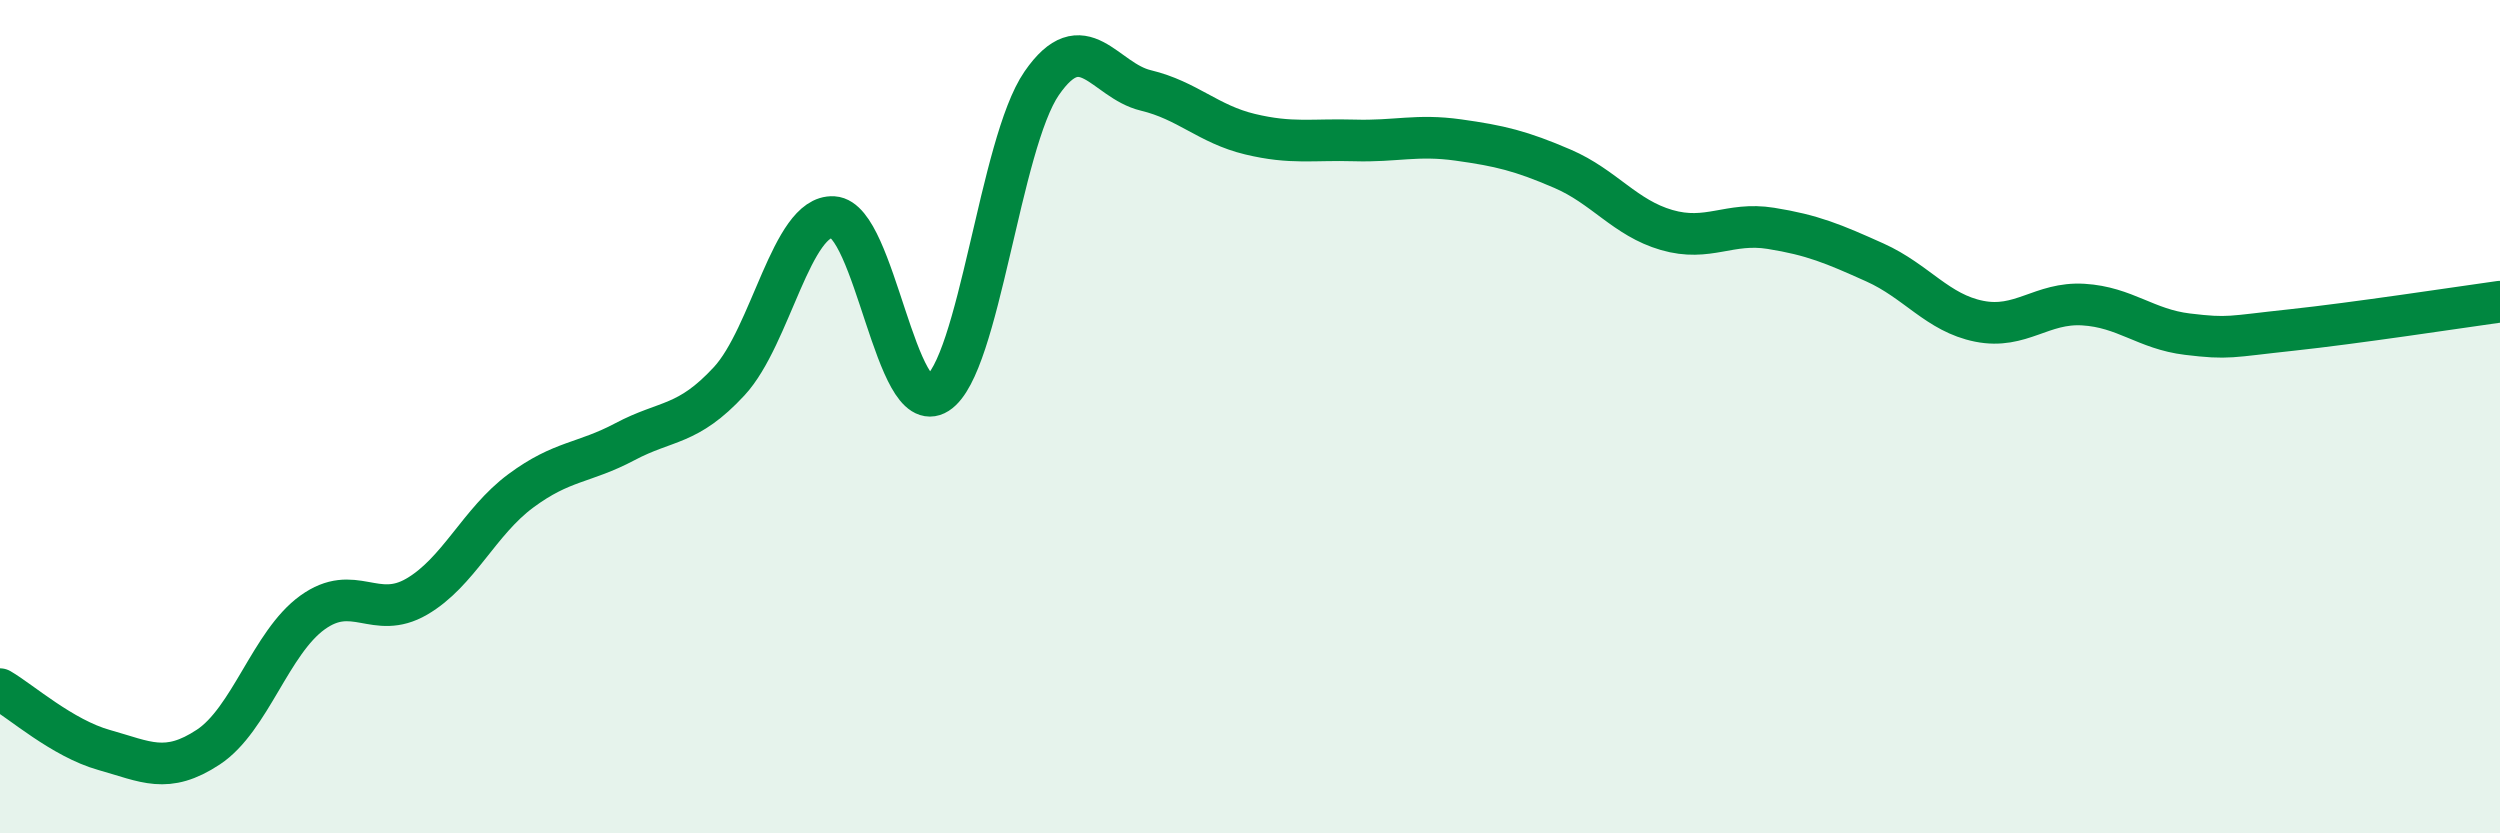 
    <svg width="60" height="20" viewBox="0 0 60 20" xmlns="http://www.w3.org/2000/svg">
      <path
        d="M 0,16.54 C 0.5,16.83 1.5,17.72 2.5,18 C 3.5,18.28 4,18.59 5,17.93 C 6,17.27 6.5,15.42 7.5,14.7 C 8.5,13.98 9,14.9 10,14.32 C 11,13.74 11.5,12.52 12.5,11.78 C 13.5,11.04 14,11.13 15,10.6 C 16,10.07 16.5,10.23 17.5,9.15 C 18.5,8.07 19,5.15 20,5.21 C 21,5.27 21.5,10.08 22.5,9.44 C 23.5,8.8 24,3.45 25,2 C 26,0.55 26.5,1.93 27.5,2.17 C 28.5,2.41 29,2.98 30,3.22 C 31,3.46 31.5,3.34 32.5,3.37 C 33.5,3.4 34,3.22 35,3.36 C 36,3.5 36.5,3.62 37.5,4.05 C 38.5,4.48 39,5.23 40,5.52 C 41,5.81 41.5,5.32 42.5,5.48 C 43.5,5.64 44,5.85 45,6.3 C 46,6.75 46.5,7.51 47.5,7.71 C 48.5,7.91 49,7.25 50,7.31 C 51,7.37 51.5,7.9 52.5,8.02 C 53.5,8.14 53.5,8.08 55,7.92 C 56.5,7.76 59,7.38 60,7.24L60 20L0 20Z"
        fill="#008740"
        opacity="0.1"
        stroke-linecap="round"
        stroke-linejoin="round"
      />
      <path
        d="M 0,16.54 C 0.5,16.83 1.5,17.72 2.5,18 C 3.5,18.28 4,18.59 5,17.93 C 6,17.27 6.5,15.42 7.5,14.7 C 8.5,13.98 9,14.9 10,14.32 C 11,13.74 11.5,12.52 12.5,11.78 C 13.5,11.04 14,11.13 15,10.6 C 16,10.07 16.5,10.23 17.5,9.15 C 18.5,8.07 19,5.15 20,5.21 C 21,5.27 21.5,10.08 22.5,9.44 C 23.5,8.8 24,3.45 25,2 C 26,0.55 26.5,1.93 27.5,2.17 C 28.5,2.41 29,2.98 30,3.22 C 31,3.46 31.5,3.34 32.5,3.37 C 33.5,3.4 34,3.22 35,3.36 C 36,3.5 36.5,3.62 37.5,4.05 C 38.5,4.48 39,5.23 40,5.52 C 41,5.81 41.5,5.32 42.5,5.48 C 43.5,5.64 44,5.85 45,6.3 C 46,6.75 46.5,7.51 47.5,7.71 C 48.5,7.91 49,7.25 50,7.31 C 51,7.37 51.5,7.9 52.5,8.02 C 53.5,8.14 53.5,8.08 55,7.92 C 56.5,7.76 59,7.38 60,7.24"
        stroke="#008740"
        stroke-width="1"
        fill="none"
        stroke-linecap="round"
        stroke-linejoin="round"
      />
    </svg>
  